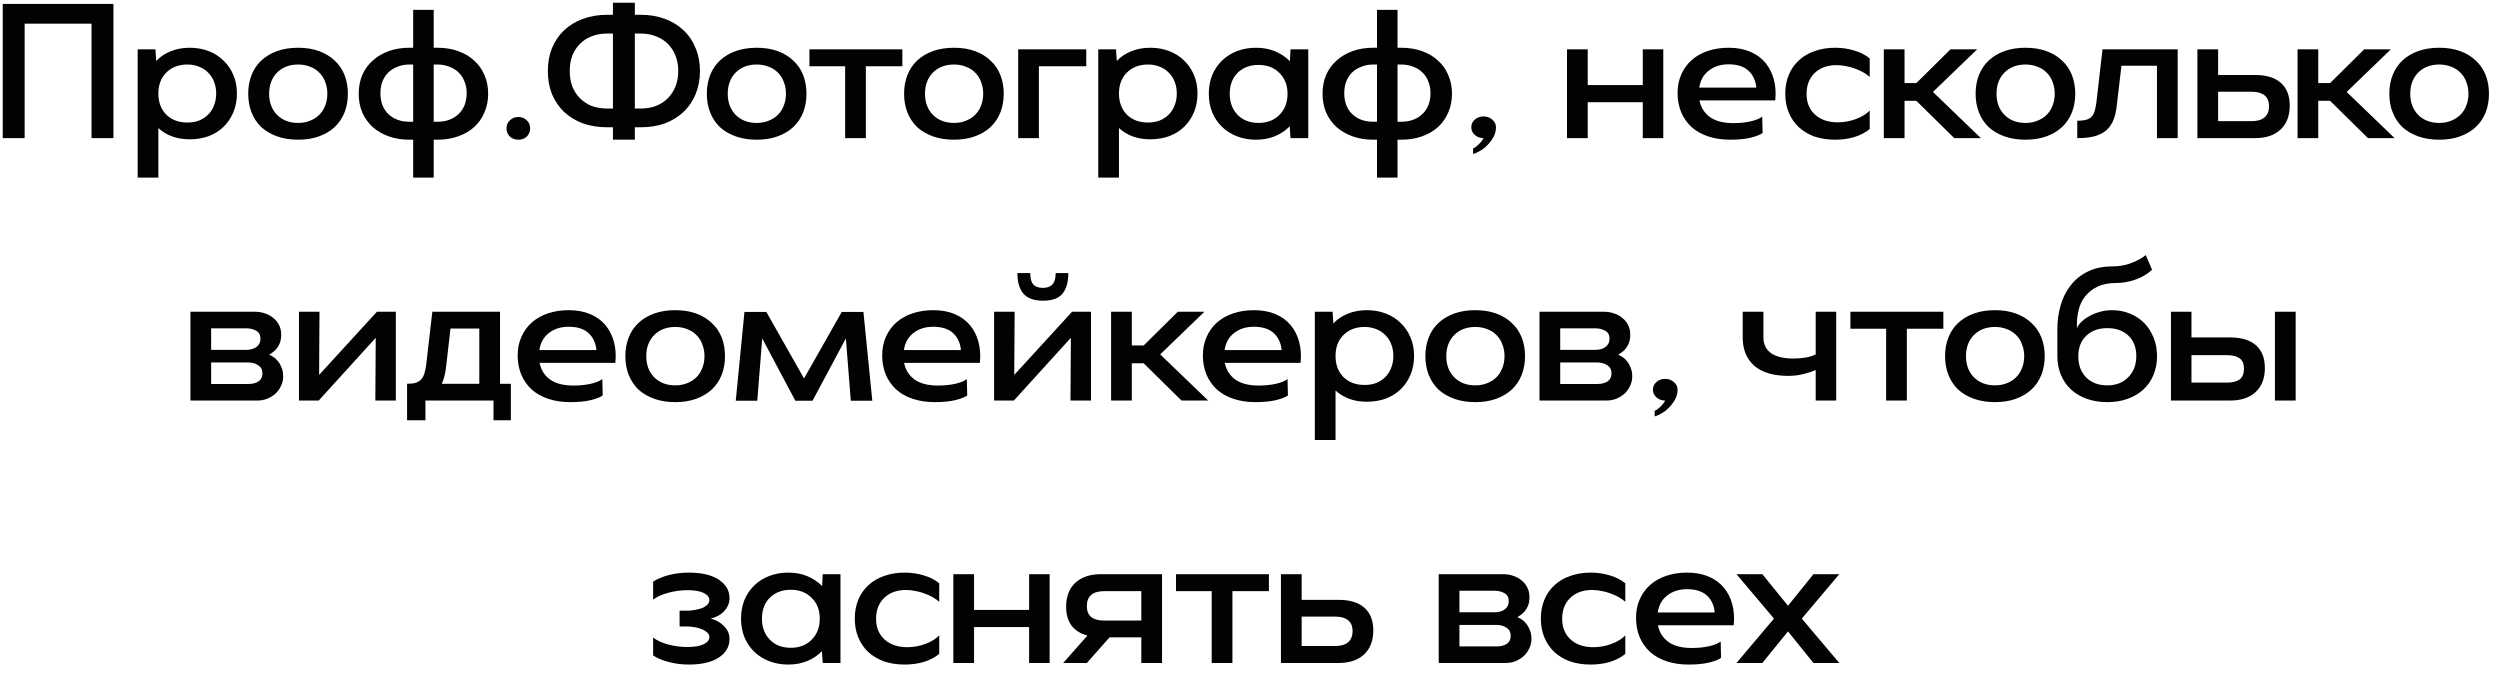 <?xml version="1.0" encoding="UTF-8"?> <svg xmlns="http://www.w3.org/2000/svg" width="181" height="49" viewBox="0 0 181 49" fill="none"> <path d="M0.198 0.286H8.213V10H6.627V1.714H1.784V10H0.198V0.286ZM11.309 4.414C11.595 4.11 11.943 3.876 12.352 3.714C12.762 3.543 13.224 3.457 13.738 3.457C14.233 3.457 14.69 3.538 15.109 3.7C15.528 3.862 15.886 4.09 16.181 4.386C16.486 4.671 16.724 5.019 16.895 5.429C17.067 5.829 17.152 6.276 17.152 6.771C17.152 7.267 17.067 7.719 16.895 8.129C16.724 8.538 16.486 8.89 16.181 9.186C15.886 9.471 15.528 9.695 15.109 9.857C14.69 10.009 14.233 10.086 13.738 10.086C12.814 10.086 12.057 9.814 11.466 9.271V12.857H9.967V3.571H11.252L11.309 4.414ZM15.652 6.771C15.652 6.457 15.6 6.171 15.495 5.914C15.4 5.657 15.257 5.438 15.066 5.257C14.886 5.067 14.666 4.924 14.409 4.829C14.162 4.724 13.881 4.671 13.566 4.671C12.938 4.671 12.428 4.867 12.038 5.257C11.657 5.638 11.466 6.143 11.466 6.771C11.466 7.4 11.657 7.91 12.038 8.3C12.428 8.681 12.938 8.871 13.566 8.871C13.881 8.871 14.162 8.824 14.409 8.729C14.666 8.624 14.886 8.481 15.066 8.3C15.257 8.11 15.4 7.886 15.495 7.629C15.6 7.371 15.652 7.086 15.652 6.771ZM25.186 6.786C25.186 7.281 25.105 7.733 24.943 8.143C24.781 8.552 24.543 8.905 24.229 9.2C23.924 9.486 23.548 9.71 23.1 9.871C22.662 10.033 22.157 10.114 21.586 10.114C21.014 10.114 20.505 10.033 20.057 9.871C19.61 9.71 19.229 9.486 18.914 9.2C18.61 8.905 18.376 8.552 18.214 8.143C18.052 7.733 17.971 7.281 17.971 6.786C17.971 6.29 18.052 5.838 18.214 5.429C18.376 5.019 18.61 4.671 18.914 4.386C19.229 4.09 19.61 3.862 20.057 3.7C20.505 3.538 21.014 3.457 21.586 3.457C22.157 3.457 22.662 3.538 23.1 3.7C23.548 3.862 23.924 4.09 24.229 4.386C24.543 4.671 24.781 5.019 24.943 5.429C25.105 5.838 25.186 6.29 25.186 6.786ZM23.7 6.786C23.7 6.471 23.648 6.186 23.543 5.929C23.448 5.662 23.305 5.438 23.114 5.257C22.933 5.067 22.709 4.924 22.443 4.829C22.186 4.724 21.9 4.671 21.586 4.671C20.957 4.671 20.448 4.867 20.057 5.257C19.676 5.648 19.486 6.157 19.486 6.786C19.486 7.414 19.676 7.924 20.057 8.314C20.448 8.705 20.957 8.9 21.586 8.9C21.9 8.9 22.186 8.848 22.443 8.743C22.709 8.638 22.933 8.495 23.114 8.314C23.305 8.124 23.448 7.9 23.543 7.643C23.648 7.386 23.7 7.1 23.7 6.786ZM31.4 10.114V12.857H29.914V10.114H29.643C29.09 10.114 28.59 10.033 28.143 9.871C27.695 9.71 27.309 9.486 26.986 9.2C26.662 8.905 26.41 8.552 26.229 8.143C26.057 7.733 25.971 7.281 25.971 6.786C25.971 6.29 26.057 5.838 26.229 5.429C26.41 5.019 26.662 4.671 26.986 4.386C27.309 4.09 27.695 3.862 28.143 3.7C28.59 3.538 29.09 3.457 29.643 3.457H29.914V0.714H31.4V3.457H31.671C32.224 3.457 32.724 3.538 33.171 3.7C33.629 3.862 34.014 4.09 34.329 4.386C34.652 4.671 34.9 5.019 35.071 5.429C35.252 5.838 35.343 6.29 35.343 6.786C35.343 7.281 35.252 7.733 35.071 8.143C34.9 8.552 34.652 8.905 34.329 9.2C34.014 9.486 33.629 9.71 33.171 9.871C32.724 10.033 32.224 10.114 31.671 10.114H31.4ZM29.914 4.671H29.643C29.329 4.671 29.043 4.724 28.786 4.829C28.529 4.924 28.305 5.062 28.114 5.243C27.933 5.424 27.791 5.643 27.686 5.9C27.59 6.148 27.543 6.429 27.543 6.743C27.543 7.381 27.733 7.886 28.114 8.257C28.505 8.629 29.014 8.814 29.643 8.814H29.914V4.671ZM31.671 8.814C32.3 8.814 32.809 8.629 33.2 8.257C33.59 7.886 33.786 7.381 33.786 6.743C33.786 6.429 33.733 6.148 33.629 5.9C33.533 5.643 33.391 5.424 33.2 5.243C33.019 5.062 32.795 4.924 32.529 4.829C32.271 4.724 31.986 4.671 31.671 4.671H31.4V8.814H31.671ZM36.67 9.286C36.67 9.057 36.751 8.867 36.913 8.714C37.074 8.552 37.279 8.471 37.527 8.471C37.774 8.471 37.979 8.552 38.141 8.714C38.303 8.867 38.384 9.057 38.384 9.286C38.384 9.524 38.303 9.724 38.141 9.886C37.979 10.038 37.774 10.114 37.527 10.114C37.279 10.114 37.074 10.038 36.913 9.886C36.751 9.724 36.67 9.524 36.67 9.286ZM44.377 9.214H43.949C43.311 9.214 42.725 9.119 42.191 8.929C41.668 8.729 41.215 8.452 40.834 8.1C40.463 7.738 40.172 7.31 39.963 6.814C39.763 6.31 39.663 5.752 39.663 5.143C39.663 4.533 39.763 3.981 39.963 3.486C40.172 2.981 40.463 2.552 40.834 2.2C41.215 1.838 41.668 1.562 42.191 1.371C42.725 1.171 43.311 1.071 43.949 1.071H44.377V0.2H45.963V1.071H46.392C47.039 1.071 47.625 1.171 48.149 1.371C48.672 1.562 49.12 1.838 49.492 2.2C49.873 2.552 50.163 2.981 50.363 3.486C50.572 3.981 50.677 4.533 50.677 5.143C50.677 5.752 50.572 6.31 50.363 6.814C50.163 7.31 49.873 7.738 49.492 8.1C49.12 8.452 48.672 8.729 48.149 8.929C47.625 9.119 47.039 9.214 46.392 9.214H45.963V10.114H44.377V9.214ZM46.392 7.857C46.791 7.857 47.158 7.795 47.492 7.671C47.825 7.538 48.111 7.352 48.349 7.114C48.587 6.876 48.773 6.59 48.906 6.257C49.039 5.924 49.106 5.552 49.106 5.143C49.106 4.733 49.039 4.362 48.906 4.029C48.773 3.695 48.587 3.41 48.349 3.171C48.111 2.933 47.825 2.752 47.492 2.629C47.158 2.495 46.791 2.429 46.392 2.429H45.963V7.857H46.392ZM44.377 2.429H43.949C43.539 2.429 43.168 2.495 42.834 2.629C42.511 2.752 42.23 2.933 41.992 3.171C41.753 3.41 41.568 3.695 41.434 4.029C41.311 4.362 41.249 4.733 41.249 5.143C41.249 5.552 41.311 5.924 41.434 6.257C41.568 6.59 41.753 6.876 41.992 7.114C42.23 7.352 42.511 7.538 42.834 7.671C43.168 7.795 43.539 7.857 43.949 7.857H44.377V2.429ZM58.389 6.786C58.389 7.281 58.308 7.733 58.146 8.143C57.984 8.552 57.746 8.905 57.432 9.2C57.127 9.486 56.751 9.71 56.303 9.871C55.865 10.033 55.36 10.114 54.789 10.114C54.217 10.114 53.708 10.033 53.26 9.871C52.813 9.71 52.432 9.486 52.117 9.2C51.813 8.905 51.579 8.552 51.417 8.143C51.255 7.733 51.175 7.281 51.175 6.786C51.175 6.29 51.255 5.838 51.417 5.429C51.579 5.019 51.813 4.671 52.117 4.386C52.432 4.09 52.813 3.862 53.26 3.7C53.708 3.538 54.217 3.457 54.789 3.457C55.36 3.457 55.865 3.538 56.303 3.7C56.751 3.862 57.127 4.09 57.432 4.386C57.746 4.671 57.984 5.019 58.146 5.429C58.308 5.838 58.389 6.29 58.389 6.786ZM56.903 6.786C56.903 6.471 56.851 6.186 56.746 5.929C56.651 5.662 56.508 5.438 56.317 5.257C56.136 5.067 55.913 4.924 55.646 4.829C55.389 4.724 55.103 4.671 54.789 4.671C54.16 4.671 53.651 4.867 53.26 5.257C52.879 5.648 52.689 6.157 52.689 6.786C52.689 7.414 52.879 7.924 53.26 8.314C53.651 8.705 54.16 8.9 54.789 8.9C55.103 8.9 55.389 8.848 55.646 8.743C55.913 8.638 56.136 8.495 56.317 8.314C56.508 8.124 56.651 7.9 56.746 7.643C56.851 7.386 56.903 7.1 56.903 6.786ZM61.188 4.8H58.603V3.571H65.331V4.8H62.688V10H61.188V4.8ZM72.67 6.786C72.67 7.281 72.589 7.733 72.427 8.143C72.265 8.552 72.027 8.905 71.713 9.2C71.408 9.486 71.032 9.71 70.584 9.871C70.146 10.033 69.641 10.114 69.07 10.114C68.499 10.114 67.989 10.033 67.541 9.871C67.094 9.71 66.713 9.486 66.399 9.2C66.094 8.905 65.861 8.552 65.699 8.143C65.537 7.733 65.456 7.281 65.456 6.786C65.456 6.29 65.537 5.838 65.699 5.429C65.861 5.019 66.094 4.671 66.399 4.386C66.713 4.09 67.094 3.862 67.541 3.7C67.989 3.538 68.499 3.457 69.07 3.457C69.641 3.457 70.146 3.538 70.584 3.7C71.032 3.862 71.408 4.09 71.713 4.386C72.027 4.671 72.265 5.019 72.427 5.429C72.589 5.838 72.67 6.29 72.67 6.786ZM71.184 6.786C71.184 6.471 71.132 6.186 71.027 5.929C70.932 5.662 70.789 5.438 70.599 5.257C70.418 5.067 70.194 4.924 69.927 4.829C69.67 4.724 69.384 4.671 69.07 4.671C68.442 4.671 67.932 4.867 67.541 5.257C67.161 5.648 66.97 6.157 66.97 6.786C66.97 7.414 67.161 7.924 67.541 8.314C67.932 8.705 68.442 8.9 69.07 8.9C69.384 8.9 69.67 8.848 69.927 8.743C70.194 8.638 70.418 8.495 70.599 8.314C70.789 8.124 70.932 7.9 71.027 7.643C71.132 7.386 71.184 7.1 71.184 6.786ZM73.716 10V3.571H78.645V4.8H75.216V10H73.716ZM80.856 4.414C81.142 4.11 81.49 3.876 81.899 3.714C82.309 3.543 82.77 3.457 83.285 3.457C83.78 3.457 84.237 3.538 84.656 3.7C85.075 3.862 85.432 4.09 85.728 4.386C86.032 4.671 86.27 5.019 86.442 5.429C86.613 5.829 86.699 6.276 86.699 6.771C86.699 7.267 86.613 7.719 86.442 8.129C86.27 8.538 86.032 8.89 85.728 9.186C85.432 9.471 85.075 9.695 84.656 9.857C84.237 10.009 83.78 10.086 83.285 10.086C82.361 10.086 81.604 9.814 81.013 9.271V12.857H79.513V3.571H80.799L80.856 4.414ZM85.199 6.771C85.199 6.457 85.147 6.171 85.042 5.914C84.947 5.657 84.804 5.438 84.613 5.257C84.432 5.067 84.213 4.924 83.956 4.829C83.709 4.724 83.428 4.671 83.113 4.671C82.485 4.671 81.975 4.867 81.585 5.257C81.204 5.638 81.013 6.143 81.013 6.771C81.013 7.4 81.204 7.91 81.585 8.3C81.975 8.681 82.485 8.871 83.113 8.871C83.428 8.871 83.709 8.824 83.956 8.729C84.213 8.624 84.432 8.481 84.613 8.3C84.804 8.11 84.947 7.886 85.042 7.629C85.147 7.371 85.199 7.086 85.199 6.771ZM93.375 9.143C93.08 9.448 92.728 9.686 92.318 9.857C91.909 10.029 91.447 10.114 90.933 10.114C90.437 10.114 89.98 10.033 89.561 9.871C89.142 9.71 88.78 9.481 88.475 9.186C88.171 8.89 87.933 8.538 87.761 8.129C87.599 7.719 87.518 7.271 87.518 6.786C87.518 6.3 87.599 5.852 87.761 5.443C87.933 5.033 88.171 4.681 88.475 4.386C88.78 4.09 89.142 3.862 89.561 3.7C89.98 3.538 90.437 3.457 90.933 3.457C91.447 3.457 91.909 3.543 92.318 3.714C92.728 3.886 93.085 4.124 93.39 4.429L93.433 3.571H94.718V10H93.433L93.375 9.143ZM89.033 6.786C89.033 7.414 89.223 7.924 89.604 8.314C89.985 8.705 90.49 8.9 91.118 8.9C91.747 8.9 92.252 8.705 92.633 8.314C93.023 7.924 93.218 7.414 93.218 6.786C93.218 6.167 93.023 5.667 92.633 5.286C92.252 4.895 91.747 4.7 91.118 4.7C90.499 4.7 89.995 4.89 89.604 5.271C89.223 5.652 89.033 6.157 89.033 6.786ZM101.181 10.114V12.857H99.695V10.114H99.424C98.872 10.114 98.372 10.033 97.924 9.871C97.477 9.71 97.091 9.486 96.767 9.2C96.443 8.905 96.191 8.552 96.01 8.143C95.838 7.733 95.753 7.281 95.753 6.786C95.753 6.29 95.838 5.838 96.01 5.429C96.191 5.019 96.443 4.671 96.767 4.386C97.091 4.09 97.477 3.862 97.924 3.7C98.372 3.538 98.872 3.457 99.424 3.457H99.695V0.714H101.181V3.457H101.453C102.005 3.457 102.505 3.538 102.953 3.7C103.41 3.862 103.796 4.09 104.11 4.386C104.434 4.671 104.681 5.019 104.853 5.429C105.034 5.838 105.124 6.29 105.124 6.786C105.124 7.281 105.034 7.733 104.853 8.143C104.681 8.552 104.434 8.905 104.11 9.2C103.796 9.486 103.41 9.71 102.953 9.871C102.505 10.033 102.005 10.114 101.453 10.114H101.181ZM99.695 4.671H99.424C99.11 4.671 98.824 4.724 98.567 4.829C98.31 4.924 98.086 5.062 97.895 5.243C97.715 5.424 97.572 5.643 97.467 5.9C97.372 6.148 97.324 6.429 97.324 6.743C97.324 7.381 97.515 7.886 97.895 8.257C98.286 8.629 98.796 8.814 99.424 8.814H99.695V4.671ZM101.453 8.814C102.081 8.814 102.591 8.629 102.981 8.257C103.372 7.886 103.567 7.381 103.567 6.743C103.567 6.429 103.515 6.148 103.41 5.9C103.315 5.643 103.172 5.424 102.981 5.243C102.8 5.062 102.576 4.924 102.31 4.829C102.053 4.724 101.767 4.671 101.453 4.671H101.181V8.814H101.453ZM106.522 9.214C106.522 8.995 106.608 8.81 106.779 8.657C106.951 8.505 107.16 8.429 107.408 8.429C107.656 8.429 107.865 8.505 108.037 8.657C108.218 8.81 108.308 8.995 108.308 9.214C108.308 9.481 108.241 9.729 108.108 9.957C107.975 10.186 107.818 10.386 107.637 10.557C107.465 10.729 107.284 10.862 107.094 10.957C106.913 11.062 106.765 11.124 106.651 11.143V10.743C106.765 10.705 106.903 10.605 107.065 10.443C107.227 10.29 107.341 10.143 107.408 10C107.16 10 106.951 9.924 106.779 9.771C106.608 9.619 106.522 9.433 106.522 9.214ZM113.451 3.571H114.951V6.157H118.937V3.571H120.422V10H118.937V7.4H114.951V10H113.451V3.571ZM123.042 7.271C123.146 7.786 123.403 8.19 123.813 8.486C124.222 8.771 124.784 8.914 125.499 8.914C125.946 8.914 126.365 8.871 126.756 8.786C127.146 8.69 127.422 8.576 127.584 8.443L127.613 9.629C127.451 9.752 127.161 9.867 126.742 9.971C126.332 10.067 125.842 10.114 125.27 10.114C124.67 10.114 124.132 10.033 123.656 9.871C123.18 9.71 122.78 9.481 122.456 9.186C122.132 8.881 121.884 8.524 121.713 8.114C121.542 7.695 121.456 7.233 121.456 6.729C121.456 6.233 121.546 5.786 121.727 5.386C121.908 4.976 122.161 4.629 122.484 4.343C122.808 4.057 123.199 3.838 123.656 3.686C124.113 3.533 124.613 3.457 125.156 3.457C125.746 3.457 126.265 3.552 126.713 3.743C127.161 3.933 127.527 4.2 127.813 4.543C128.099 4.886 128.303 5.29 128.427 5.757C128.551 6.224 128.584 6.729 128.527 7.271H123.042ZM127.156 6.343C127.108 5.829 126.918 5.419 126.584 5.114C126.251 4.81 125.77 4.657 125.142 4.657C124.58 4.657 124.103 4.81 123.713 5.114C123.332 5.41 123.103 5.819 123.027 6.343H127.156ZM135.367 9.343C135.053 9.6 134.676 9.795 134.238 9.929C133.81 10.052 133.353 10.114 132.867 10.114C132.315 10.114 131.815 10.038 131.367 9.886C130.929 9.724 130.553 9.5 130.238 9.214C129.924 8.919 129.681 8.567 129.51 8.157C129.338 7.748 129.253 7.29 129.253 6.786C129.253 6.281 129.338 5.824 129.51 5.414C129.681 5.005 129.924 4.657 130.238 4.371C130.553 4.076 130.934 3.852 131.381 3.7C131.829 3.538 132.324 3.457 132.867 3.457C133.353 3.457 133.81 3.524 134.238 3.657C134.676 3.781 135.053 3.971 135.367 4.229V5.571C135.243 5.457 135.091 5.348 134.91 5.243C134.729 5.138 134.529 5.048 134.31 4.971C134.1 4.886 133.876 4.824 133.638 4.786C133.41 4.738 133.186 4.714 132.967 4.714C132.31 4.714 131.781 4.905 131.381 5.286C130.991 5.667 130.796 6.171 130.796 6.8C130.796 7.429 131 7.929 131.41 8.3C131.819 8.671 132.367 8.857 133.053 8.857C133.51 8.857 133.953 8.776 134.381 8.614C134.81 8.452 135.138 8.248 135.367 8V9.343ZM137.888 10H136.388V3.571H137.888V6.014H138.746L141.217 3.571H143.146L139.946 6.657L143.417 10H141.488L138.746 7.3H137.888V10ZM150.248 6.786C150.248 7.281 150.167 7.733 150.005 8.143C149.843 8.552 149.605 8.905 149.291 9.2C148.986 9.486 148.61 9.71 148.162 9.871C147.724 10.033 147.22 10.114 146.648 10.114C146.077 10.114 145.567 10.033 145.12 9.871C144.672 9.71 144.291 9.486 143.977 9.2C143.672 8.905 143.439 8.552 143.277 8.143C143.115 7.733 143.034 7.281 143.034 6.786C143.034 6.29 143.115 5.838 143.277 5.429C143.439 5.019 143.672 4.671 143.977 4.386C144.291 4.09 144.672 3.862 145.12 3.7C145.567 3.538 146.077 3.457 146.648 3.457C147.22 3.457 147.724 3.538 148.162 3.7C148.61 3.862 148.986 4.09 149.291 4.386C149.605 4.671 149.843 5.019 150.005 5.429C150.167 5.838 150.248 6.29 150.248 6.786ZM148.762 6.786C148.762 6.471 148.71 6.186 148.605 5.929C148.51 5.662 148.367 5.438 148.177 5.257C147.996 5.067 147.772 4.924 147.505 4.829C147.248 4.724 146.962 4.671 146.648 4.671C146.02 4.671 145.51 4.867 145.12 5.257C144.739 5.648 144.548 6.157 144.548 6.786C144.548 7.414 144.739 7.924 145.12 8.314C145.51 8.705 146.02 8.9 146.648 8.9C146.962 8.9 147.248 8.848 147.505 8.743C147.772 8.638 147.996 8.495 148.177 8.314C148.367 8.124 148.51 7.9 148.605 7.643C148.71 7.386 148.762 7.1 148.762 6.786ZM157.664 10H156.164V4.757H153.593L153.264 7.557C153.226 7.967 153.15 8.324 153.036 8.629C152.921 8.933 152.755 9.19 152.536 9.4C152.317 9.6 152.031 9.752 151.679 9.857C151.336 9.952 150.907 10 150.393 10V8.743C150.65 8.743 150.864 8.719 151.036 8.671C151.207 8.624 151.34 8.548 151.436 8.443C151.54 8.329 151.617 8.181 151.664 8C151.721 7.81 151.764 7.576 151.793 7.3L152.221 3.571H157.664V10ZM159.092 3.571H160.592V5.429H163.263C164.082 5.429 164.706 5.619 165.134 6C165.563 6.381 165.777 6.929 165.777 7.643C165.777 8.386 165.553 8.967 165.106 9.386C164.668 9.795 164.053 10 163.263 10H159.092V3.571ZM163.034 8.771C163.434 8.771 163.739 8.681 163.949 8.5C164.168 8.319 164.277 8.048 164.277 7.686C164.277 7.333 164.168 7.071 163.949 6.9C163.739 6.729 163.434 6.643 163.034 6.643H160.592V8.771H163.034ZM167.842 10H166.342V3.571H167.842V6.014H168.699L171.17 3.571H173.099L169.899 6.657L173.37 10H171.442L168.699 7.3H167.842V10ZM180.201 6.786C180.201 7.281 180.12 7.733 179.958 8.143C179.797 8.552 179.558 8.905 179.244 9.2C178.939 9.486 178.563 9.71 178.116 9.871C177.678 10.033 177.173 10.114 176.601 10.114C176.03 10.114 175.52 10.033 175.073 9.871C174.625 9.71 174.244 9.486 173.93 9.2C173.625 8.905 173.392 8.552 173.23 8.143C173.068 7.733 172.987 7.281 172.987 6.786C172.987 6.29 173.068 5.838 173.23 5.429C173.392 5.019 173.625 4.671 173.93 4.386C174.244 4.09 174.625 3.862 175.073 3.7C175.52 3.538 176.03 3.457 176.601 3.457C177.173 3.457 177.678 3.538 178.116 3.7C178.563 3.862 178.939 4.09 179.244 4.386C179.558 4.671 179.797 5.019 179.958 5.429C180.12 5.838 180.201 6.29 180.201 6.786ZM178.716 6.786C178.716 6.471 178.663 6.186 178.558 5.929C178.463 5.662 178.32 5.438 178.13 5.257C177.949 5.067 177.725 4.924 177.458 4.829C177.201 4.724 176.916 4.671 176.601 4.671C175.973 4.671 175.463 4.867 175.073 5.257C174.692 5.648 174.501 6.157 174.501 6.786C174.501 7.414 174.692 7.924 175.073 8.314C175.463 8.705 175.973 8.9 176.601 8.9C176.916 8.9 177.201 8.848 177.458 8.743C177.725 8.638 177.949 8.495 178.13 8.314C178.32 8.124 178.463 7.9 178.558 7.643C178.663 7.386 178.716 7.1 178.716 6.786ZM13.787 29V22.571H18.458C18.734 22.571 18.987 22.614 19.215 22.7C19.444 22.776 19.644 22.89 19.815 23.043C19.987 23.186 20.12 23.357 20.215 23.557C20.311 23.757 20.358 23.981 20.358 24.229C20.358 24.467 20.325 24.671 20.258 24.843C20.192 25.005 20.111 25.143 20.015 25.257C19.92 25.371 19.82 25.462 19.715 25.529C19.62 25.595 19.544 25.648 19.487 25.686C19.573 25.714 19.672 25.767 19.787 25.843C19.901 25.91 20.011 26.009 20.115 26.143C20.22 26.267 20.311 26.424 20.387 26.614C20.463 26.795 20.501 27.009 20.501 27.257C20.501 27.505 20.449 27.733 20.344 27.943C20.249 28.152 20.115 28.338 19.944 28.5C19.773 28.652 19.573 28.776 19.344 28.871C19.115 28.957 18.872 29 18.615 29H13.787ZM15.287 25.329H17.83C18.144 25.329 18.392 25.257 18.573 25.114C18.763 24.971 18.858 24.776 18.858 24.529C18.858 24.252 18.753 24.057 18.544 23.943C18.344 23.829 18.106 23.771 17.83 23.771H15.287V25.329ZM15.287 27.8H17.973C18.287 27.8 18.534 27.738 18.715 27.614C18.906 27.481 19.001 27.291 19.001 27.043C19.001 26.767 18.896 26.567 18.687 26.443C18.487 26.309 18.249 26.243 17.973 26.243H15.287V27.8ZM23.075 29H21.646V22.571H23.132L23.103 27.143L27.289 22.571H28.66V29H27.175L27.203 24.457L23.075 29ZM29.472 30.429V27.786C29.729 27.786 29.939 27.762 30.101 27.714C30.272 27.657 30.41 27.567 30.515 27.443C30.62 27.319 30.696 27.162 30.744 26.971C30.801 26.781 30.843 26.548 30.872 26.271L31.301 22.571H36.201V27.786H36.986V30.429H35.729V29H30.801V30.429H29.472ZM32.615 23.786L32.301 26.529C32.243 27.033 32.139 27.452 31.986 27.786H34.701V23.786H32.615ZM39.065 26.271C39.17 26.786 39.427 27.191 39.836 27.486C40.246 27.771 40.808 27.914 41.522 27.914C41.97 27.914 42.389 27.871 42.779 27.786C43.17 27.691 43.446 27.576 43.608 27.443L43.636 28.629C43.474 28.752 43.184 28.867 42.765 28.971C42.355 29.067 41.865 29.114 41.294 29.114C40.694 29.114 40.155 29.033 39.679 28.871C39.203 28.709 38.803 28.481 38.479 28.186C38.155 27.881 37.908 27.524 37.736 27.114C37.565 26.695 37.479 26.233 37.479 25.729C37.479 25.233 37.57 24.786 37.751 24.386C37.932 23.976 38.184 23.629 38.508 23.343C38.832 23.057 39.222 22.838 39.679 22.686C40.136 22.533 40.636 22.457 41.179 22.457C41.77 22.457 42.289 22.552 42.736 22.743C43.184 22.933 43.551 23.2 43.836 23.543C44.122 23.886 44.327 24.291 44.451 24.757C44.575 25.224 44.608 25.729 44.551 26.271H39.065ZM43.179 25.343C43.132 24.829 42.941 24.419 42.608 24.114C42.275 23.809 41.794 23.657 41.165 23.657C40.603 23.657 40.127 23.809 39.736 24.114C39.355 24.41 39.127 24.819 39.051 25.343H43.179ZM52.49 25.786C52.49 26.281 52.409 26.733 52.248 27.143C52.086 27.552 51.847 27.905 51.533 28.2C51.228 28.486 50.852 28.709 50.405 28.871C49.967 29.033 49.462 29.114 48.89 29.114C48.319 29.114 47.809 29.033 47.362 28.871C46.914 28.709 46.533 28.486 46.219 28.2C45.914 27.905 45.681 27.552 45.519 27.143C45.357 26.733 45.276 26.281 45.276 25.786C45.276 25.291 45.357 24.838 45.519 24.429C45.681 24.019 45.914 23.671 46.219 23.386C46.533 23.09 46.914 22.862 47.362 22.7C47.809 22.538 48.319 22.457 48.89 22.457C49.462 22.457 49.967 22.538 50.405 22.7C50.852 22.862 51.228 23.09 51.533 23.386C51.847 23.671 52.086 24.019 52.248 24.429C52.409 24.838 52.49 25.291 52.49 25.786ZM51.005 25.786C51.005 25.471 50.952 25.186 50.847 24.929C50.752 24.662 50.609 24.438 50.419 24.257C50.238 24.067 50.014 23.924 49.748 23.829C49.49 23.724 49.205 23.671 48.89 23.671C48.262 23.671 47.752 23.867 47.362 24.257C46.981 24.648 46.79 25.157 46.79 25.786C46.79 26.414 46.981 26.924 47.362 27.314C47.752 27.705 48.262 27.9 48.89 27.9C49.205 27.9 49.49 27.848 49.748 27.743C50.014 27.638 50.238 27.495 50.419 27.314C50.609 27.124 50.752 26.9 50.847 26.643C50.952 26.386 51.005 26.1 51.005 25.786ZM54.827 29.014H53.269L53.898 22.586H55.484L58.212 27.4L60.941 22.586H62.512L63.155 29.014H61.598L61.241 24.5L58.827 29.014H57.584L55.184 24.5L54.827 29.014ZM65.456 26.271C65.56 26.786 65.817 27.191 66.227 27.486C66.636 27.771 67.198 27.914 67.913 27.914C68.36 27.914 68.779 27.871 69.17 27.786C69.56 27.691 69.837 27.576 69.998 27.443L70.027 28.629C69.865 28.752 69.575 28.867 69.156 28.971C68.746 29.067 68.256 29.114 67.684 29.114C67.084 29.114 66.546 29.033 66.07 28.871C65.594 28.709 65.194 28.481 64.87 28.186C64.546 27.881 64.298 27.524 64.127 27.114C63.956 26.695 63.87 26.233 63.87 25.729C63.87 25.233 63.96 24.786 64.141 24.386C64.322 23.976 64.575 23.629 64.898 23.343C65.222 23.057 65.613 22.838 66.07 22.686C66.527 22.533 67.027 22.457 67.57 22.457C68.16 22.457 68.679 22.552 69.127 22.743C69.575 22.933 69.941 23.2 70.227 23.543C70.513 23.886 70.718 24.291 70.841 24.757C70.965 25.224 70.998 25.729 70.941 26.271H65.456ZM69.57 25.343C69.522 24.829 69.332 24.419 68.998 24.114C68.665 23.809 68.184 23.657 67.556 23.657C66.994 23.657 66.517 23.809 66.127 24.114C65.746 24.41 65.517 24.819 65.441 25.343H69.57ZM76.431 19.771H77.346C77.346 20.429 77.203 20.929 76.917 21.271C76.632 21.605 76.165 21.771 75.517 21.771C74.87 21.771 74.398 21.605 74.103 21.271C73.808 20.929 73.66 20.429 73.66 19.771H74.589C74.589 20.143 74.66 20.414 74.803 20.586C74.955 20.757 75.189 20.843 75.503 20.843C75.817 20.843 76.05 20.757 76.203 20.586C76.355 20.414 76.431 20.143 76.431 19.771ZM73.403 29H71.974V22.571H73.46L73.431 27.143L77.617 22.571H78.989V29H77.503L77.531 24.457L73.403 29ZM81.943 29H80.443V22.571H81.943V25.014H82.8L85.272 22.571H87.2L84 25.657L87.472 29H85.543L82.8 26.3H81.943V29ZM88.674 26.271C88.779 26.786 89.036 27.191 89.446 27.486C89.855 27.771 90.417 27.914 91.132 27.914C91.579 27.914 91.998 27.871 92.389 27.786C92.779 27.691 93.055 27.576 93.217 27.443L93.246 28.629C93.084 28.752 92.793 28.867 92.374 28.971C91.965 29.067 91.474 29.114 90.903 29.114C90.303 29.114 89.765 29.033 89.289 28.871C88.812 28.709 88.412 28.481 88.089 28.186C87.765 27.881 87.517 27.524 87.346 27.114C87.174 26.695 87.089 26.233 87.089 25.729C87.089 25.233 87.179 24.786 87.36 24.386C87.541 23.976 87.793 23.629 88.117 23.343C88.441 23.057 88.832 22.838 89.289 22.686C89.746 22.533 90.246 22.457 90.789 22.457C91.379 22.457 91.898 22.552 92.346 22.743C92.793 22.933 93.16 23.2 93.446 23.543C93.731 23.886 93.936 24.291 94.06 24.757C94.184 25.224 94.217 25.729 94.16 26.271H88.674ZM92.789 25.343C92.741 24.829 92.55 24.419 92.217 24.114C91.884 23.809 91.403 23.657 90.774 23.657C90.212 23.657 89.736 23.809 89.346 24.114C88.965 24.41 88.736 24.819 88.66 25.343H92.789ZM96.536 23.414C96.822 23.11 97.169 22.876 97.579 22.714C97.988 22.543 98.45 22.457 98.965 22.457C99.46 22.457 99.917 22.538 100.336 22.7C100.755 22.862 101.112 23.09 101.407 23.386C101.712 23.671 101.95 24.019 102.122 24.429C102.293 24.829 102.379 25.276 102.379 25.771C102.379 26.267 102.293 26.719 102.122 27.129C101.95 27.538 101.712 27.89 101.407 28.186C101.112 28.471 100.755 28.695 100.336 28.857C99.917 29.009 99.46 29.086 98.965 29.086C98.041 29.086 97.284 28.814 96.693 28.271V31.857H95.193V22.571H96.479L96.536 23.414ZM100.879 25.771C100.879 25.457 100.826 25.171 100.722 24.914C100.626 24.657 100.484 24.438 100.293 24.257C100.112 24.067 99.893 23.924 99.636 23.829C99.388 23.724 99.107 23.671 98.793 23.671C98.165 23.671 97.655 23.867 97.264 24.257C96.884 24.638 96.693 25.143 96.693 25.771C96.693 26.4 96.884 26.91 97.264 27.3C97.655 27.681 98.165 27.871 98.793 27.871C99.107 27.871 99.388 27.824 99.636 27.729C99.893 27.624 100.112 27.481 100.293 27.3C100.484 27.11 100.626 26.886 100.722 26.629C100.826 26.371 100.879 26.086 100.879 25.771ZM110.412 25.786C110.412 26.281 110.331 26.733 110.169 27.143C110.008 27.552 109.769 27.905 109.455 28.2C109.15 28.486 108.774 28.709 108.327 28.871C107.888 29.033 107.384 29.114 106.812 29.114C106.241 29.114 105.731 29.033 105.284 28.871C104.836 28.709 104.455 28.486 104.141 28.2C103.836 27.905 103.603 27.552 103.441 27.143C103.279 26.733 103.198 26.281 103.198 25.786C103.198 25.291 103.279 24.838 103.441 24.429C103.603 24.019 103.836 23.671 104.141 23.386C104.455 23.09 104.836 22.862 105.284 22.7C105.731 22.538 106.241 22.457 106.812 22.457C107.384 22.457 107.888 22.538 108.327 22.7C108.774 22.862 109.15 23.09 109.455 23.386C109.769 23.671 110.008 24.019 110.169 24.429C110.331 24.838 110.412 25.291 110.412 25.786ZM108.927 25.786C108.927 25.471 108.874 25.186 108.769 24.929C108.674 24.662 108.531 24.438 108.341 24.257C108.16 24.067 107.936 23.924 107.669 23.829C107.412 23.724 107.127 23.671 106.812 23.671C106.184 23.671 105.674 23.867 105.284 24.257C104.903 24.648 104.712 25.157 104.712 25.786C104.712 26.414 104.903 26.924 105.284 27.314C105.674 27.705 106.184 27.9 106.812 27.9C107.127 27.9 107.412 27.848 107.669 27.743C107.936 27.638 108.16 27.495 108.341 27.314C108.531 27.124 108.674 26.9 108.769 26.643C108.874 26.386 108.927 26.1 108.927 25.786ZM111.459 29V22.571H116.13C116.406 22.571 116.659 22.614 116.887 22.7C117.116 22.776 117.316 22.89 117.487 23.043C117.659 23.186 117.792 23.357 117.887 23.557C117.983 23.757 118.03 23.981 118.03 24.229C118.03 24.467 117.997 24.671 117.93 24.843C117.863 25.005 117.783 25.143 117.687 25.257C117.592 25.371 117.492 25.462 117.387 25.529C117.292 25.595 117.216 25.648 117.159 25.686C117.244 25.714 117.344 25.767 117.459 25.843C117.573 25.91 117.683 26.009 117.787 26.143C117.892 26.267 117.983 26.424 118.059 26.614C118.135 26.795 118.173 27.009 118.173 27.257C118.173 27.505 118.121 27.733 118.016 27.943C117.921 28.152 117.787 28.338 117.616 28.5C117.444 28.652 117.244 28.776 117.016 28.871C116.787 28.957 116.544 29 116.287 29H111.459ZM112.959 25.329H115.502C115.816 25.329 116.063 25.257 116.244 25.114C116.435 24.971 116.53 24.776 116.53 24.529C116.53 24.252 116.425 24.057 116.216 23.943C116.016 23.829 115.778 23.771 115.502 23.771H112.959V25.329ZM112.959 27.8H115.644C115.959 27.8 116.206 27.738 116.387 27.614C116.578 27.481 116.673 27.291 116.673 27.043C116.673 26.767 116.568 26.567 116.359 26.443C116.159 26.309 115.921 26.243 115.644 26.243H112.959V27.8ZM119.671 28.214C119.671 27.995 119.756 27.809 119.928 27.657C120.099 27.505 120.309 27.429 120.556 27.429C120.804 27.429 121.014 27.505 121.185 27.657C121.366 27.809 121.456 27.995 121.456 28.214C121.456 28.481 121.39 28.729 121.256 28.957C121.123 29.186 120.966 29.386 120.785 29.557C120.614 29.729 120.433 29.862 120.242 29.957C120.061 30.062 119.914 30.124 119.799 30.143V29.743C119.914 29.705 120.052 29.605 120.214 29.443C120.376 29.291 120.49 29.143 120.556 29C120.309 29 120.099 28.924 119.928 28.771C119.756 28.619 119.671 28.433 119.671 28.214ZM131.456 22.571H132.942V29H131.456V26.786C131.209 26.9 130.909 27 130.556 27.086C130.204 27.171 129.847 27.214 129.485 27.214C128.39 27.214 127.561 26.967 126.999 26.471C126.447 25.976 126.171 25.295 126.171 24.429V22.571H127.671V24.429C127.671 24.924 127.856 25.305 128.228 25.571C128.599 25.829 129.142 25.957 129.856 25.957C130.152 25.957 130.442 25.933 130.728 25.886C131.014 25.838 131.256 25.762 131.456 25.657V22.571ZM136.556 23.8H133.97V22.571H140.698V23.8H138.056V29H136.556V23.8ZM148.037 25.786C148.037 26.281 147.956 26.733 147.794 27.143C147.633 27.552 147.394 27.905 147.08 28.2C146.775 28.486 146.399 28.709 145.952 28.871C145.513 29.033 145.009 29.114 144.437 29.114C143.866 29.114 143.356 29.033 142.909 28.871C142.461 28.709 142.08 28.486 141.766 28.2C141.461 27.905 141.228 27.552 141.066 27.143C140.904 26.733 140.823 26.281 140.823 25.786C140.823 25.291 140.904 24.838 141.066 24.429C141.228 24.019 141.461 23.671 141.766 23.386C142.08 23.09 142.461 22.862 142.909 22.7C143.356 22.538 143.866 22.457 144.437 22.457C145.009 22.457 145.513 22.538 145.952 22.7C146.399 22.862 146.775 23.09 147.08 23.386C147.394 23.671 147.633 24.019 147.794 24.429C147.956 24.838 148.037 25.291 148.037 25.786ZM146.552 25.786C146.552 25.471 146.499 25.186 146.394 24.929C146.299 24.662 146.156 24.438 145.966 24.257C145.785 24.067 145.561 23.924 145.294 23.829C145.037 23.724 144.752 23.671 144.437 23.671C143.809 23.671 143.299 23.867 142.909 24.257C142.528 24.648 142.337 25.157 142.337 25.786C142.337 26.414 142.528 26.924 142.909 27.314C143.299 27.705 143.809 27.9 144.437 27.9C144.752 27.9 145.037 27.848 145.294 27.743C145.561 27.638 145.785 27.495 145.966 27.314C146.156 27.124 146.299 26.9 146.394 26.643C146.499 26.386 146.552 26.1 146.552 25.786ZM152.911 22.457C153.388 22.457 153.826 22.543 154.226 22.714C154.626 22.876 154.969 23.105 155.254 23.4C155.54 23.695 155.764 24.048 155.926 24.457C156.088 24.857 156.169 25.3 156.169 25.786C156.169 26.281 156.083 26.733 155.911 27.143C155.749 27.543 155.511 27.89 155.197 28.186C154.883 28.481 154.502 28.709 154.054 28.871C153.616 29.033 153.121 29.114 152.569 29.114C152.016 29.114 151.516 29.033 151.069 28.871C150.63 28.709 150.254 28.486 149.94 28.2C149.626 27.905 149.383 27.552 149.211 27.143C149.04 26.733 148.954 26.281 148.954 25.786V23.786C148.954 23.214 149.03 22.662 149.183 22.129C149.335 21.586 149.573 21.105 149.897 20.686C150.221 20.257 150.635 19.919 151.14 19.671C151.645 19.414 152.254 19.286 152.969 19.286C153.426 19.286 153.859 19.209 154.269 19.057C154.688 18.905 155.049 18.709 155.354 18.471L155.811 19.529C155.459 19.852 155.045 20.095 154.569 20.257C154.102 20.41 153.669 20.486 153.269 20.486C152.697 20.486 152.226 20.576 151.854 20.757C151.483 20.938 151.183 21.176 150.954 21.471C150.735 21.757 150.583 22.076 150.497 22.429C150.411 22.781 150.369 23.129 150.369 23.471V23.771C150.416 23.638 150.511 23.495 150.654 23.343C150.797 23.191 150.978 23.052 151.197 22.929C151.416 22.795 151.669 22.686 151.954 22.6C152.249 22.505 152.569 22.457 152.911 22.457ZM152.569 27.9C153.197 27.9 153.702 27.705 154.083 27.314C154.473 26.924 154.669 26.414 154.669 25.786C154.669 25.157 154.478 24.662 154.097 24.3C153.716 23.938 153.207 23.757 152.569 23.757C151.93 23.757 151.421 23.943 151.04 24.314C150.659 24.676 150.469 25.171 150.469 25.8C150.469 26.429 150.659 26.938 151.04 27.329C151.421 27.709 151.93 27.9 152.569 27.9ZM157.177 22.571H158.663V24.429H161.449C162.277 24.429 162.906 24.619 163.335 25C163.763 25.381 163.977 25.929 163.977 26.643C163.977 27.386 163.754 27.967 163.306 28.386C162.868 28.795 162.249 29 161.449 29H157.177V22.571ZM164.706 22.571H166.206V29H164.706V22.571ZM161.235 27.7C161.635 27.7 161.939 27.624 162.149 27.471C162.358 27.309 162.463 27.048 162.463 26.686C162.463 26.333 162.358 26.086 162.149 25.943C161.939 25.791 161.635 25.714 161.235 25.714H158.663V27.7H161.235ZM47.287 46.157C47.554 46.367 47.911 46.533 48.359 46.657C48.816 46.781 49.287 46.843 49.773 46.843C50.278 46.843 50.668 46.776 50.944 46.643C51.221 46.51 51.359 46.333 51.359 46.114C51.359 46 51.311 45.9 51.216 45.814C51.13 45.719 51.011 45.638 50.859 45.571C50.706 45.505 50.53 45.452 50.33 45.414C50.14 45.376 49.935 45.357 49.716 45.357H49.202V44.214H49.716C49.935 44.214 50.14 44.195 50.33 44.157C50.53 44.119 50.706 44.071 50.859 44.014C51.011 43.948 51.13 43.867 51.216 43.771C51.311 43.676 51.359 43.571 51.359 43.457C51.359 43.238 51.221 43.062 50.944 42.929C50.678 42.795 50.292 42.729 49.787 42.729C49.282 42.729 48.802 42.795 48.344 42.929C47.897 43.052 47.544 43.214 47.287 43.414V42.114C47.43 42.01 47.602 41.919 47.802 41.843C48.002 41.757 48.216 41.686 48.444 41.629C48.673 41.571 48.906 41.529 49.144 41.5C49.392 41.471 49.63 41.457 49.859 41.457C50.802 41.457 51.53 41.629 52.044 41.971C52.559 42.314 52.816 42.757 52.816 43.3C52.816 43.652 52.692 43.962 52.444 44.229C52.206 44.495 51.878 44.681 51.459 44.786C51.84 44.881 52.159 45.062 52.416 45.329C52.682 45.586 52.816 45.9 52.816 46.271C52.816 46.824 52.554 47.271 52.03 47.614C51.516 47.948 50.792 48.114 49.859 48.114C49.373 48.114 48.892 48.052 48.416 47.929C47.949 47.805 47.573 47.648 47.287 47.457V46.157ZM59.508 47.143C59.213 47.448 58.861 47.686 58.451 47.857C58.042 48.029 57.58 48.114 57.065 48.114C56.57 48.114 56.113 48.033 55.694 47.871C55.275 47.709 54.913 47.481 54.608 47.186C54.303 46.891 54.065 46.538 53.894 46.129C53.732 45.719 53.651 45.271 53.651 44.786C53.651 44.3 53.732 43.852 53.894 43.443C54.065 43.033 54.303 42.681 54.608 42.386C54.913 42.09 55.275 41.862 55.694 41.7C56.113 41.538 56.57 41.457 57.065 41.457C57.58 41.457 58.042 41.543 58.451 41.714C58.861 41.886 59.218 42.124 59.523 42.429L59.565 41.571H60.851V48H59.565L59.508 47.143ZM55.165 44.786C55.165 45.414 55.356 45.924 55.737 46.314C56.118 46.705 56.623 46.9 57.251 46.9C57.88 46.9 58.384 46.705 58.765 46.314C59.156 45.924 59.351 45.414 59.351 44.786C59.351 44.167 59.156 43.667 58.765 43.286C58.384 42.895 57.88 42.7 57.251 42.7C56.632 42.7 56.127 42.891 55.737 43.271C55.356 43.652 55.165 44.157 55.165 44.786ZM68 47.343C67.686 47.6 67.309 47.795 66.871 47.929C66.443 48.052 65.986 48.114 65.5 48.114C64.947 48.114 64.447 48.038 64 47.886C63.562 47.724 63.185 47.5 62.871 47.214C62.557 46.919 62.314 46.567 62.143 46.157C61.971 45.748 61.886 45.291 61.886 44.786C61.886 44.281 61.971 43.824 62.143 43.414C62.314 43.005 62.557 42.657 62.871 42.371C63.185 42.076 63.566 41.852 64.014 41.7C64.462 41.538 64.957 41.457 65.5 41.457C65.986 41.457 66.443 41.524 66.871 41.657C67.309 41.781 67.686 41.971 68 42.229V43.571C67.876 43.457 67.724 43.348 67.543 43.243C67.362 43.138 67.162 43.048 66.943 42.971C66.733 42.886 66.509 42.824 66.271 42.786C66.043 42.738 65.819 42.714 65.6 42.714C64.943 42.714 64.414 42.905 64.014 43.286C63.624 43.667 63.428 44.171 63.428 44.8C63.428 45.429 63.633 45.929 64.043 46.3C64.452 46.671 65 46.857 65.686 46.857C66.143 46.857 66.585 46.776 67.014 46.614C67.443 46.452 67.771 46.248 68 46V47.343ZM69.021 41.571H70.521V44.157H74.507V41.571H75.993V48H74.507V45.4H70.521V48H69.021V41.571ZM84.132 48H82.632V46.143H80.332L78.689 48H76.974L78.731 46.014C78.227 45.881 77.841 45.638 77.574 45.286C77.317 44.933 77.189 44.481 77.189 43.929C77.189 43.186 77.408 42.609 77.846 42.2C78.293 41.781 78.917 41.571 79.717 41.571H84.132V48ZM82.632 42.8H79.931C79.531 42.8 79.222 42.891 79.003 43.071C78.793 43.252 78.689 43.524 78.689 43.886C78.689 44.238 78.793 44.5 79.003 44.671C79.222 44.843 79.531 44.929 79.931 44.929H82.632V42.8ZM87.728 42.8H85.142V41.571H91.87V42.8H89.228V48H87.728V42.8ZM92.74 41.571H94.24V43.429H96.911C97.73 43.429 98.354 43.619 98.783 44C99.211 44.381 99.426 44.929 99.426 45.643C99.426 46.386 99.202 46.967 98.754 47.386C98.316 47.795 97.702 48 96.911 48H92.74V41.571ZM96.683 46.771C97.083 46.771 97.388 46.681 97.597 46.5C97.816 46.319 97.926 46.048 97.926 45.686C97.926 45.333 97.816 45.071 97.597 44.9C97.388 44.729 97.083 44.643 96.683 44.643H94.24V46.771H96.683ZM104.162 48V41.571H108.833C109.109 41.571 109.362 41.614 109.59 41.7C109.819 41.776 110.019 41.891 110.19 42.043C110.362 42.186 110.495 42.357 110.59 42.557C110.686 42.757 110.733 42.981 110.733 43.229C110.733 43.467 110.7 43.671 110.633 43.843C110.567 44.005 110.486 44.143 110.39 44.257C110.295 44.371 110.195 44.462 110.09 44.529C109.995 44.595 109.919 44.648 109.862 44.686C109.948 44.714 110.048 44.767 110.162 44.843C110.276 44.91 110.386 45.01 110.49 45.143C110.595 45.267 110.686 45.424 110.762 45.614C110.838 45.795 110.876 46.01 110.876 46.257C110.876 46.505 110.824 46.733 110.719 46.943C110.624 47.152 110.49 47.338 110.319 47.5C110.148 47.652 109.948 47.776 109.719 47.871C109.49 47.957 109.248 48 108.99 48H104.162ZM105.662 44.329H108.205C108.519 44.329 108.767 44.257 108.948 44.114C109.138 43.971 109.233 43.776 109.233 43.529C109.233 43.252 109.128 43.057 108.919 42.943C108.719 42.829 108.481 42.771 108.205 42.771H105.662V44.329ZM105.662 46.8H108.348C108.662 46.8 108.909 46.738 109.09 46.614C109.281 46.481 109.376 46.291 109.376 46.043C109.376 45.767 109.271 45.567 109.062 45.443C108.862 45.309 108.624 45.243 108.348 45.243H105.662V46.8ZM117.672 47.343C117.357 47.6 116.981 47.795 116.543 47.929C116.115 48.052 115.657 48.114 115.172 48.114C114.619 48.114 114.119 48.038 113.672 47.886C113.234 47.724 112.857 47.5 112.543 47.214C112.229 46.919 111.986 46.567 111.815 46.157C111.643 45.748 111.557 45.291 111.557 44.786C111.557 44.281 111.643 43.824 111.815 43.414C111.986 43.005 112.229 42.657 112.543 42.371C112.857 42.076 113.238 41.852 113.686 41.7C114.134 41.538 114.629 41.457 115.172 41.457C115.657 41.457 116.115 41.524 116.543 41.657C116.981 41.781 117.357 41.971 117.672 42.229V43.571C117.548 43.457 117.395 43.348 117.215 43.243C117.034 43.138 116.834 43.048 116.615 42.971C116.405 42.886 116.181 42.824 115.943 42.786C115.715 42.738 115.491 42.714 115.272 42.714C114.615 42.714 114.086 42.905 113.686 43.286C113.295 43.667 113.1 44.171 113.1 44.8C113.1 45.429 113.305 45.929 113.715 46.3C114.124 46.671 114.672 46.857 115.357 46.857C115.815 46.857 116.257 46.776 116.686 46.614C117.115 46.452 117.443 46.248 117.672 46V47.343ZM120.034 45.271C120.138 45.786 120.396 46.191 120.805 46.486C121.215 46.771 121.777 46.914 122.491 46.914C122.938 46.914 123.358 46.871 123.748 46.786C124.138 46.691 124.415 46.576 124.577 46.443L124.605 47.629C124.443 47.752 124.153 47.867 123.734 47.971C123.324 48.067 122.834 48.114 122.262 48.114C121.662 48.114 121.124 48.033 120.648 47.871C120.172 47.709 119.772 47.481 119.448 47.186C119.124 46.881 118.877 46.524 118.705 46.114C118.534 45.695 118.448 45.233 118.448 44.729C118.448 44.233 118.538 43.786 118.719 43.386C118.9 42.976 119.153 42.629 119.477 42.343C119.8 42.057 120.191 41.838 120.648 41.686C121.105 41.533 121.605 41.457 122.148 41.457C122.738 41.457 123.258 41.552 123.705 41.743C124.153 41.933 124.519 42.2 124.805 42.543C125.091 42.886 125.296 43.291 125.419 43.757C125.543 44.224 125.577 44.729 125.519 45.271H120.034ZM124.148 44.343C124.1 43.829 123.91 43.419 123.577 43.114C123.243 42.809 122.762 42.657 122.134 42.657C121.572 42.657 121.096 42.809 120.705 43.114C120.324 43.41 120.096 43.819 120.019 44.343H124.148ZM131.294 48L129.451 45.714L127.594 48H125.722L128.436 44.786L125.722 41.571H127.594L129.451 43.857L131.294 41.571H133.165L130.451 44.786L133.165 48H131.294Z" fill="#020202"></path> </svg> 